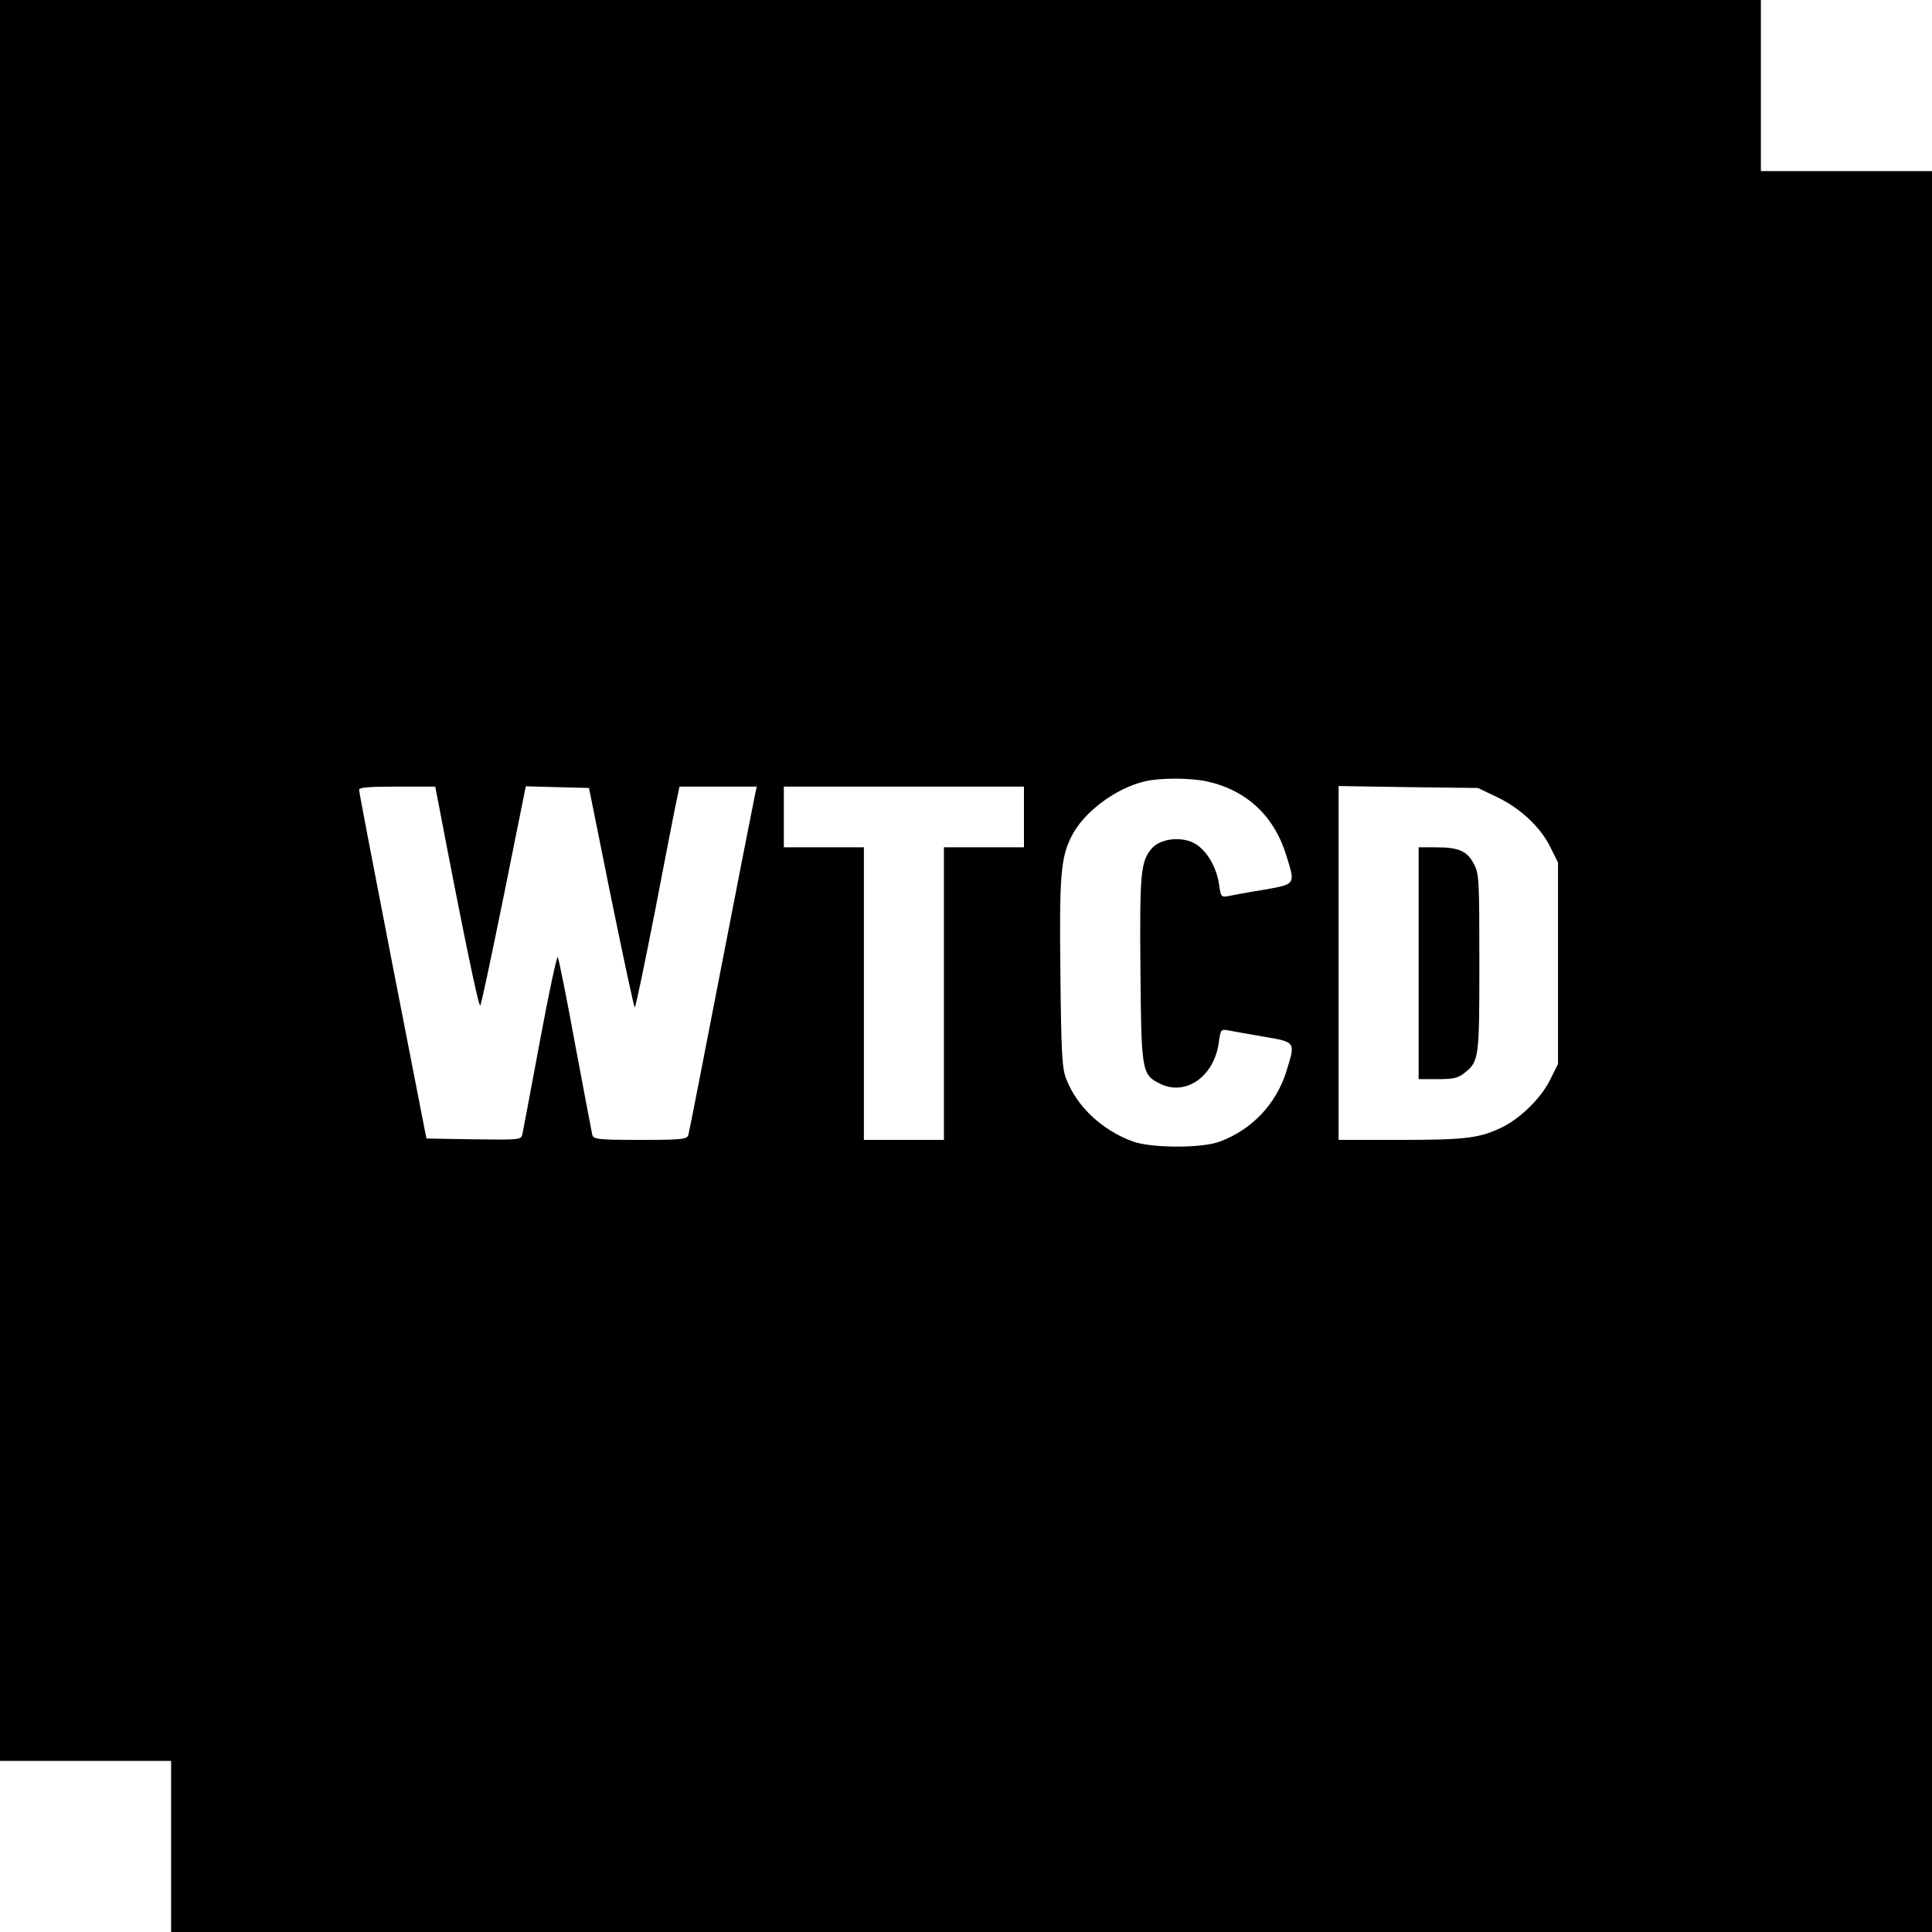 <?xml version="1.0" standalone="no"?>
<!DOCTYPE svg PUBLIC "-//W3C//DTD SVG 20010904//EN"
 "http://www.w3.org/TR/2001/REC-SVG-20010904/DTD/svg10.dtd">
<svg version="1.0" xmlns="http://www.w3.org/2000/svg"
 width="700pt" height="700pt" viewBox="0 0 700 700"
 preserveAspectRatio="xMidYMid meet">
<g transform="translate(0,700) scale(0.1,-0.1)"
fill="#000000" stroke="none">
<path d="M0 3810 l0 -3190 310 0 310 0 0 -310 0 -310 3190 0 3190 0 0 3190 0
3190 -310 0 -310 0 0 310 0 310 -3190 0 -3190 0 0 -3190z m4372 359 c143 -31
244 -124 288 -267 34 -108 36 -105 -82 -126 -57 -9 -115 -20 -129 -23 -24 -4
-26 -2 -32 42 -9 62 -43 121 -85 147 -47 29 -127 21 -159 -16 -40 -47 -44 -88
-41 -439 3 -366 5 -380 68 -412 94 -49 199 23 216 148 6 46 8 49 33 44 14 -3
72 -13 129 -23 118 -20 116 -18 83 -125 -37 -119 -125 -212 -241 -255 -65 -25
-248 -24 -315 0 -112 41 -203 126 -242 227 -15 38 -18 94 -21 380 -4 354 1
419 39 496 42 88 160 177 267 202 54 13 163 13 224 0z m-2784 -76 c86 -451
146 -743 152 -736 4 4 42 185 86 401 l79 393 114 -3 115 -3 80 -397 c45 -219
83 -398 86 -398 3 0 36 159 74 353 37 193 72 373 78 400 l10 47 140 0 140 0
-5 -22 c-3 -13 -58 -293 -122 -623 -64 -330 -118 -608 -121 -617 -5 -16 -22
-18 -174 -18 -152 0 -169 2 -174 18 -2 9 -30 157 -62 327 -31 171 -60 313 -63
317 -4 4 -33 -133 -65 -305 -32 -171 -60 -322 -63 -335 -5 -22 -6 -22 -176
-20 l-172 3 -122 625 c-67 344 -122 631 -122 638 -1 9 33 12 138 12 l138 0 11
-57z m2122 -53 l0 -110 -145 0 -145 0 0 -530 0 -530 -145 0 -145 0 0 530 0
530 -145 0 -145 0 0 110 0 110 435 0 435 0 0 -110z m1712 73 c85 -40 160 -110
195 -182 l28 -56 0 -365 0 -365 -28 -56 c-31 -64 -103 -136 -168 -170 -84 -42
-131 -49 -371 -49 l-228 0 0 641 0 641 253 -4 252 -3 67 -32z"/>
<path d="M5140 3510 l0 -420 69 0 c54 0 74 4 95 21 55 43 56 51 56 399 0 297
-1 324 -19 358 -24 48 -55 62 -136 62 l-65 0 0 -420z"/>
</g>
</svg>
